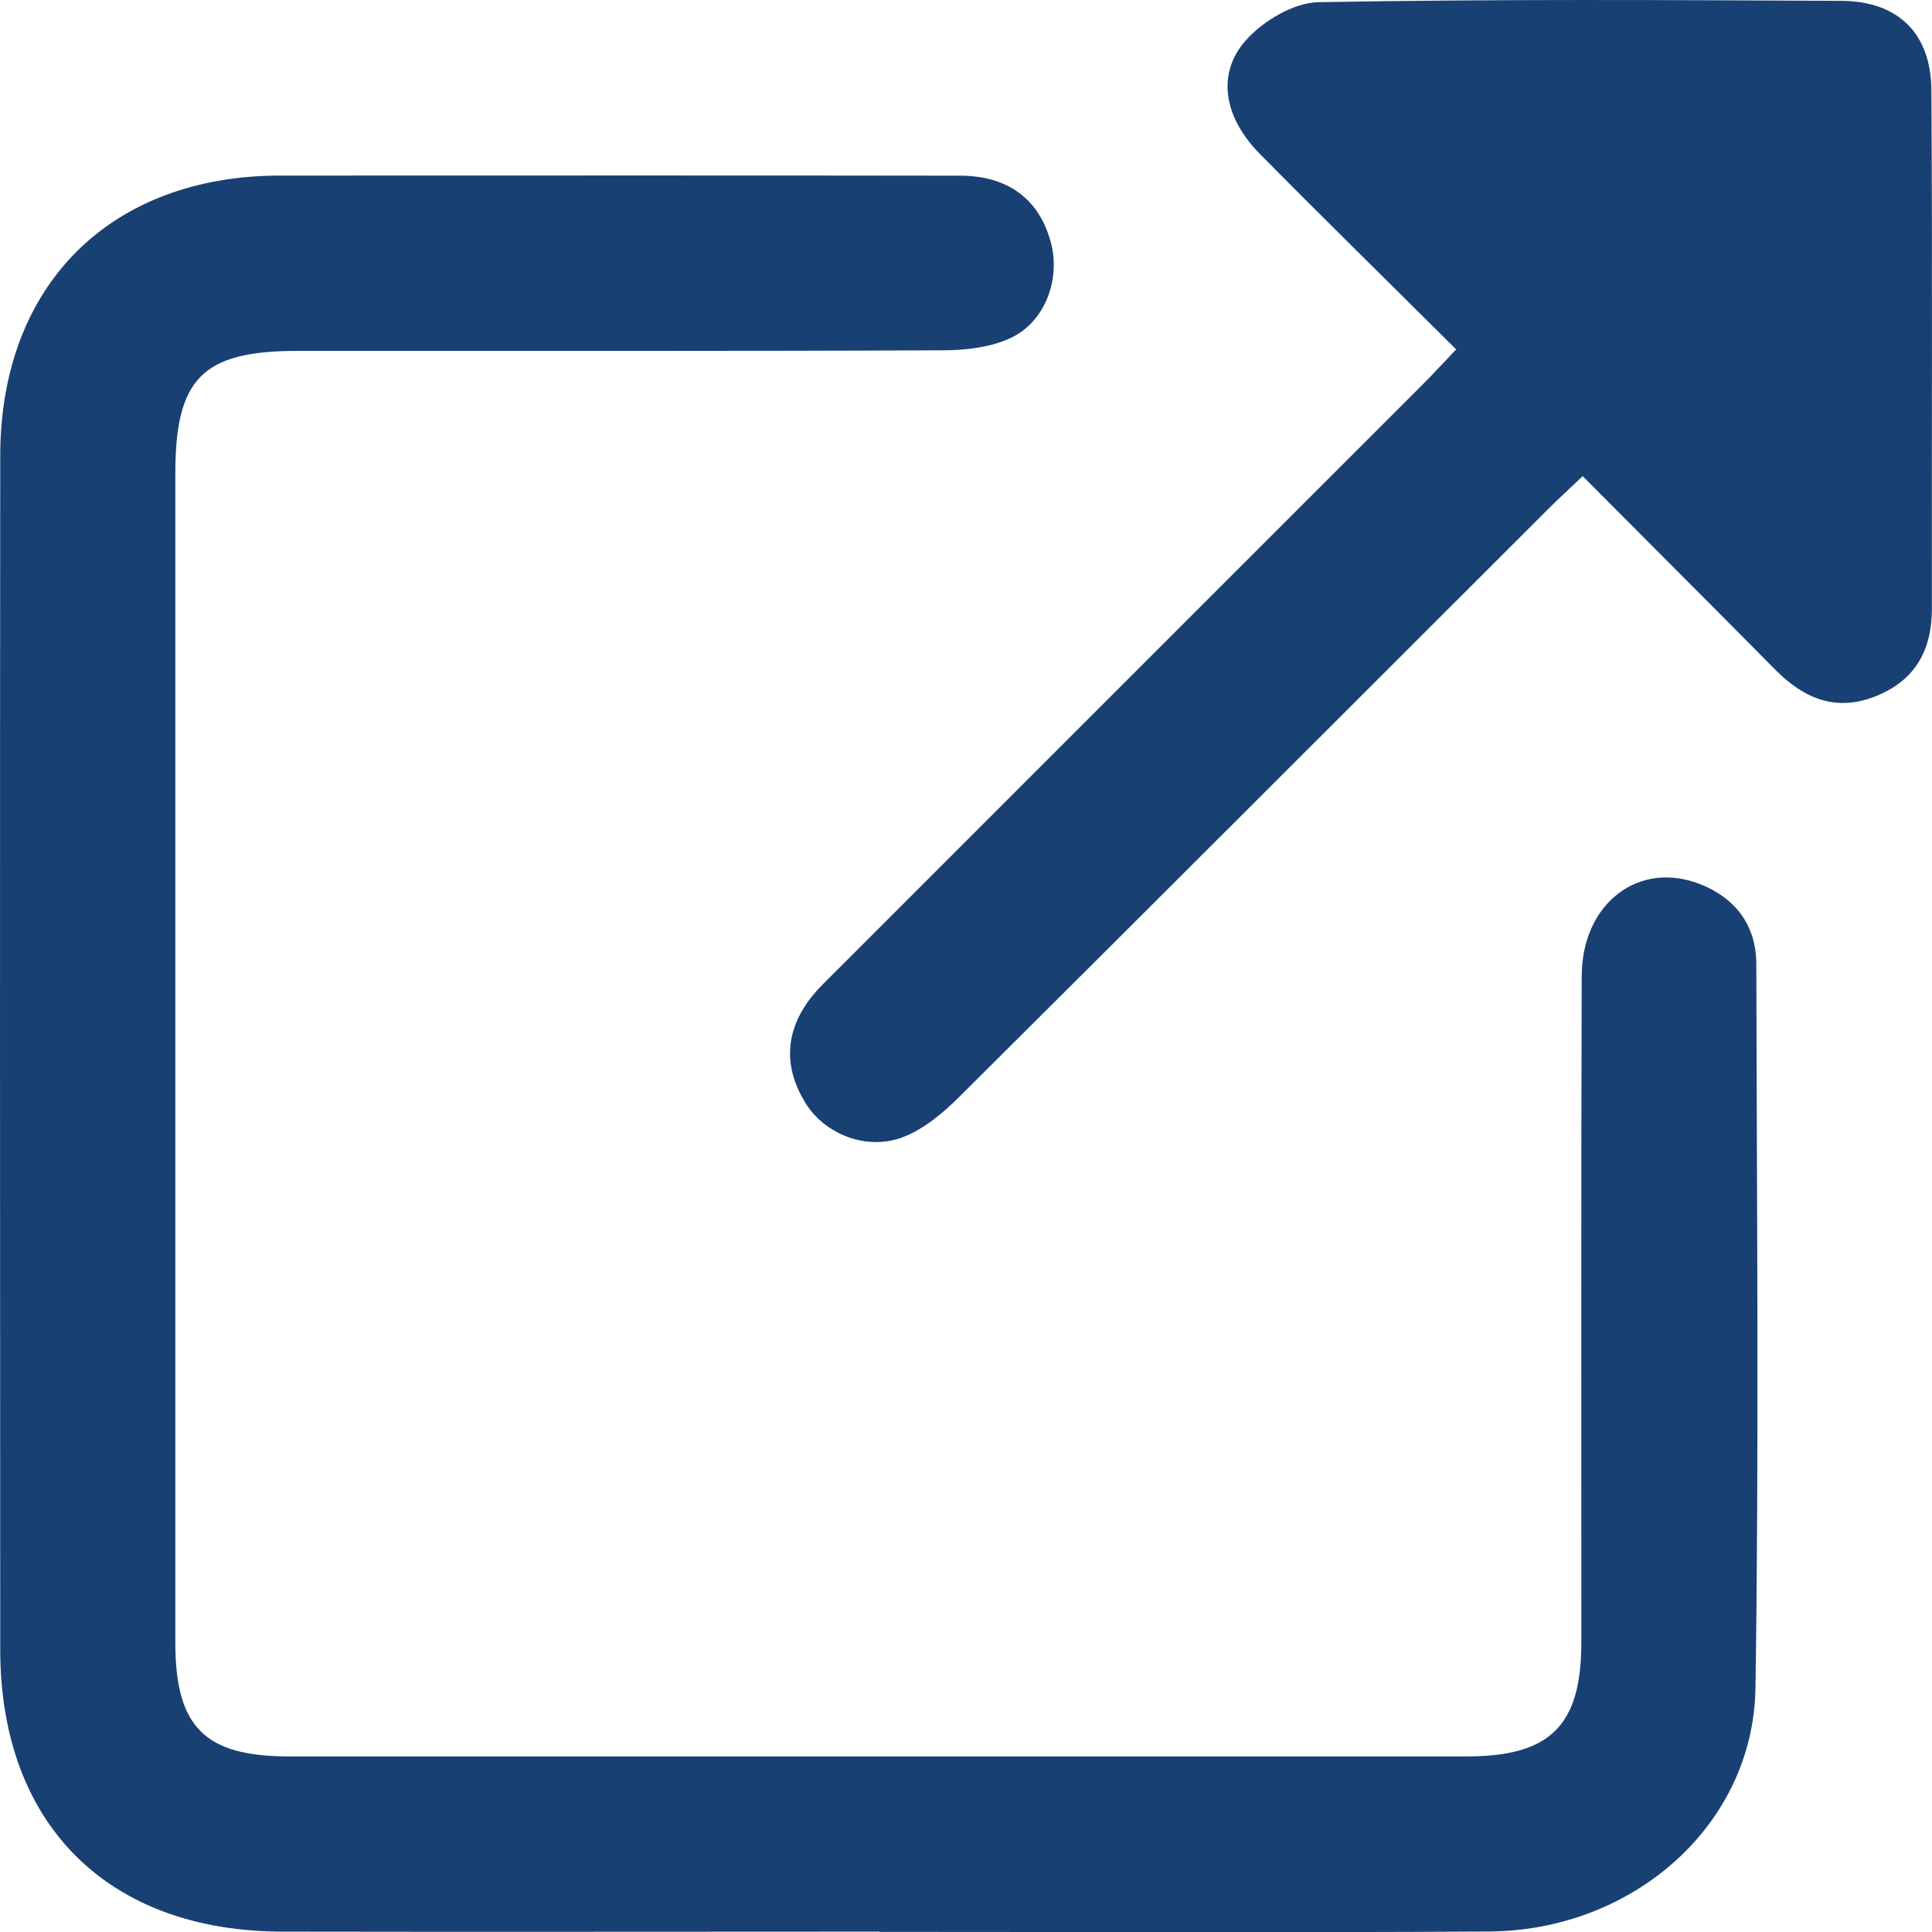 <svg width="16" height="16" viewBox="0 0 16 16" fill="none" xmlns="http://www.w3.org/2000/svg">
<g clip-path="url(#clip0_2918_1112)">
<path d="M7.284 15.997C5.636 15.997 3.988 16 2.34 15.997C0.892 15.995 0.002 15.107 0.002 13.661C-0 10.365 -0.001 7.069 0.002 3.774C0.003 2.36 0.914 1.454 2.323 1.454C4.199 1.454 6.075 1.452 7.95 1.455C8.352 1.455 8.609 1.653 8.704 2.012C8.782 2.312 8.658 2.661 8.374 2.797C8.208 2.876 8.004 2.9 7.816 2.901C6.032 2.909 4.247 2.905 2.462 2.906C1.678 2.906 1.452 3.133 1.452 3.921C1.452 7.148 1.452 10.376 1.452 13.604C1.452 14.303 1.696 14.546 2.394 14.546C5.645 14.546 8.897 14.546 12.147 14.546C12.837 14.546 13.095 14.292 13.096 13.606C13.097 11.765 13.093 9.923 13.099 8.083C13.101 7.478 13.576 7.119 14.087 7.325C14.377 7.442 14.544 7.668 14.545 7.982C14.549 9.982 14.568 11.982 14.538 13.982C14.52 15.111 13.529 15.988 12.331 15.996C10.649 16.006 8.966 15.999 7.284 15.999L7.284 15.997Z" fill="#184073"></path>
<path d="M12.06 2.894C11.508 2.345 10.965 1.813 10.432 1.273C10.134 0.971 10.071 0.605 10.322 0.329C10.466 0.17 10.715 0.022 10.92 0.018C12.363 -0.008 13.806 -4.77174e-05 15.249 0.007C15.721 0.009 15.993 0.279 15.995 0.75C16.004 2.182 15.997 3.613 15.999 5.044C15.999 5.387 15.858 5.636 15.536 5.765C15.208 5.897 14.941 5.787 14.705 5.549C14.179 5.017 13.649 4.489 13.107 3.943C12.995 4.05 12.904 4.133 12.818 4.219C11.194 5.841 9.572 7.465 7.944 9.084C7.811 9.217 7.653 9.349 7.481 9.416C7.185 9.532 6.835 9.398 6.672 9.137C6.493 8.849 6.497 8.556 6.703 8.279C6.771 8.189 6.855 8.111 6.935 8.031C8.55 6.415 10.165 4.801 11.78 3.186C11.867 3.099 11.95 3.009 12.06 2.893V2.894Z" fill="#184073"></path>
</g>
<defs>
<clipPath id="clip0_2918_1112">
<rect width="16" height="16" fill="white"></rect>
</clipPath>
</defs>
</svg>
